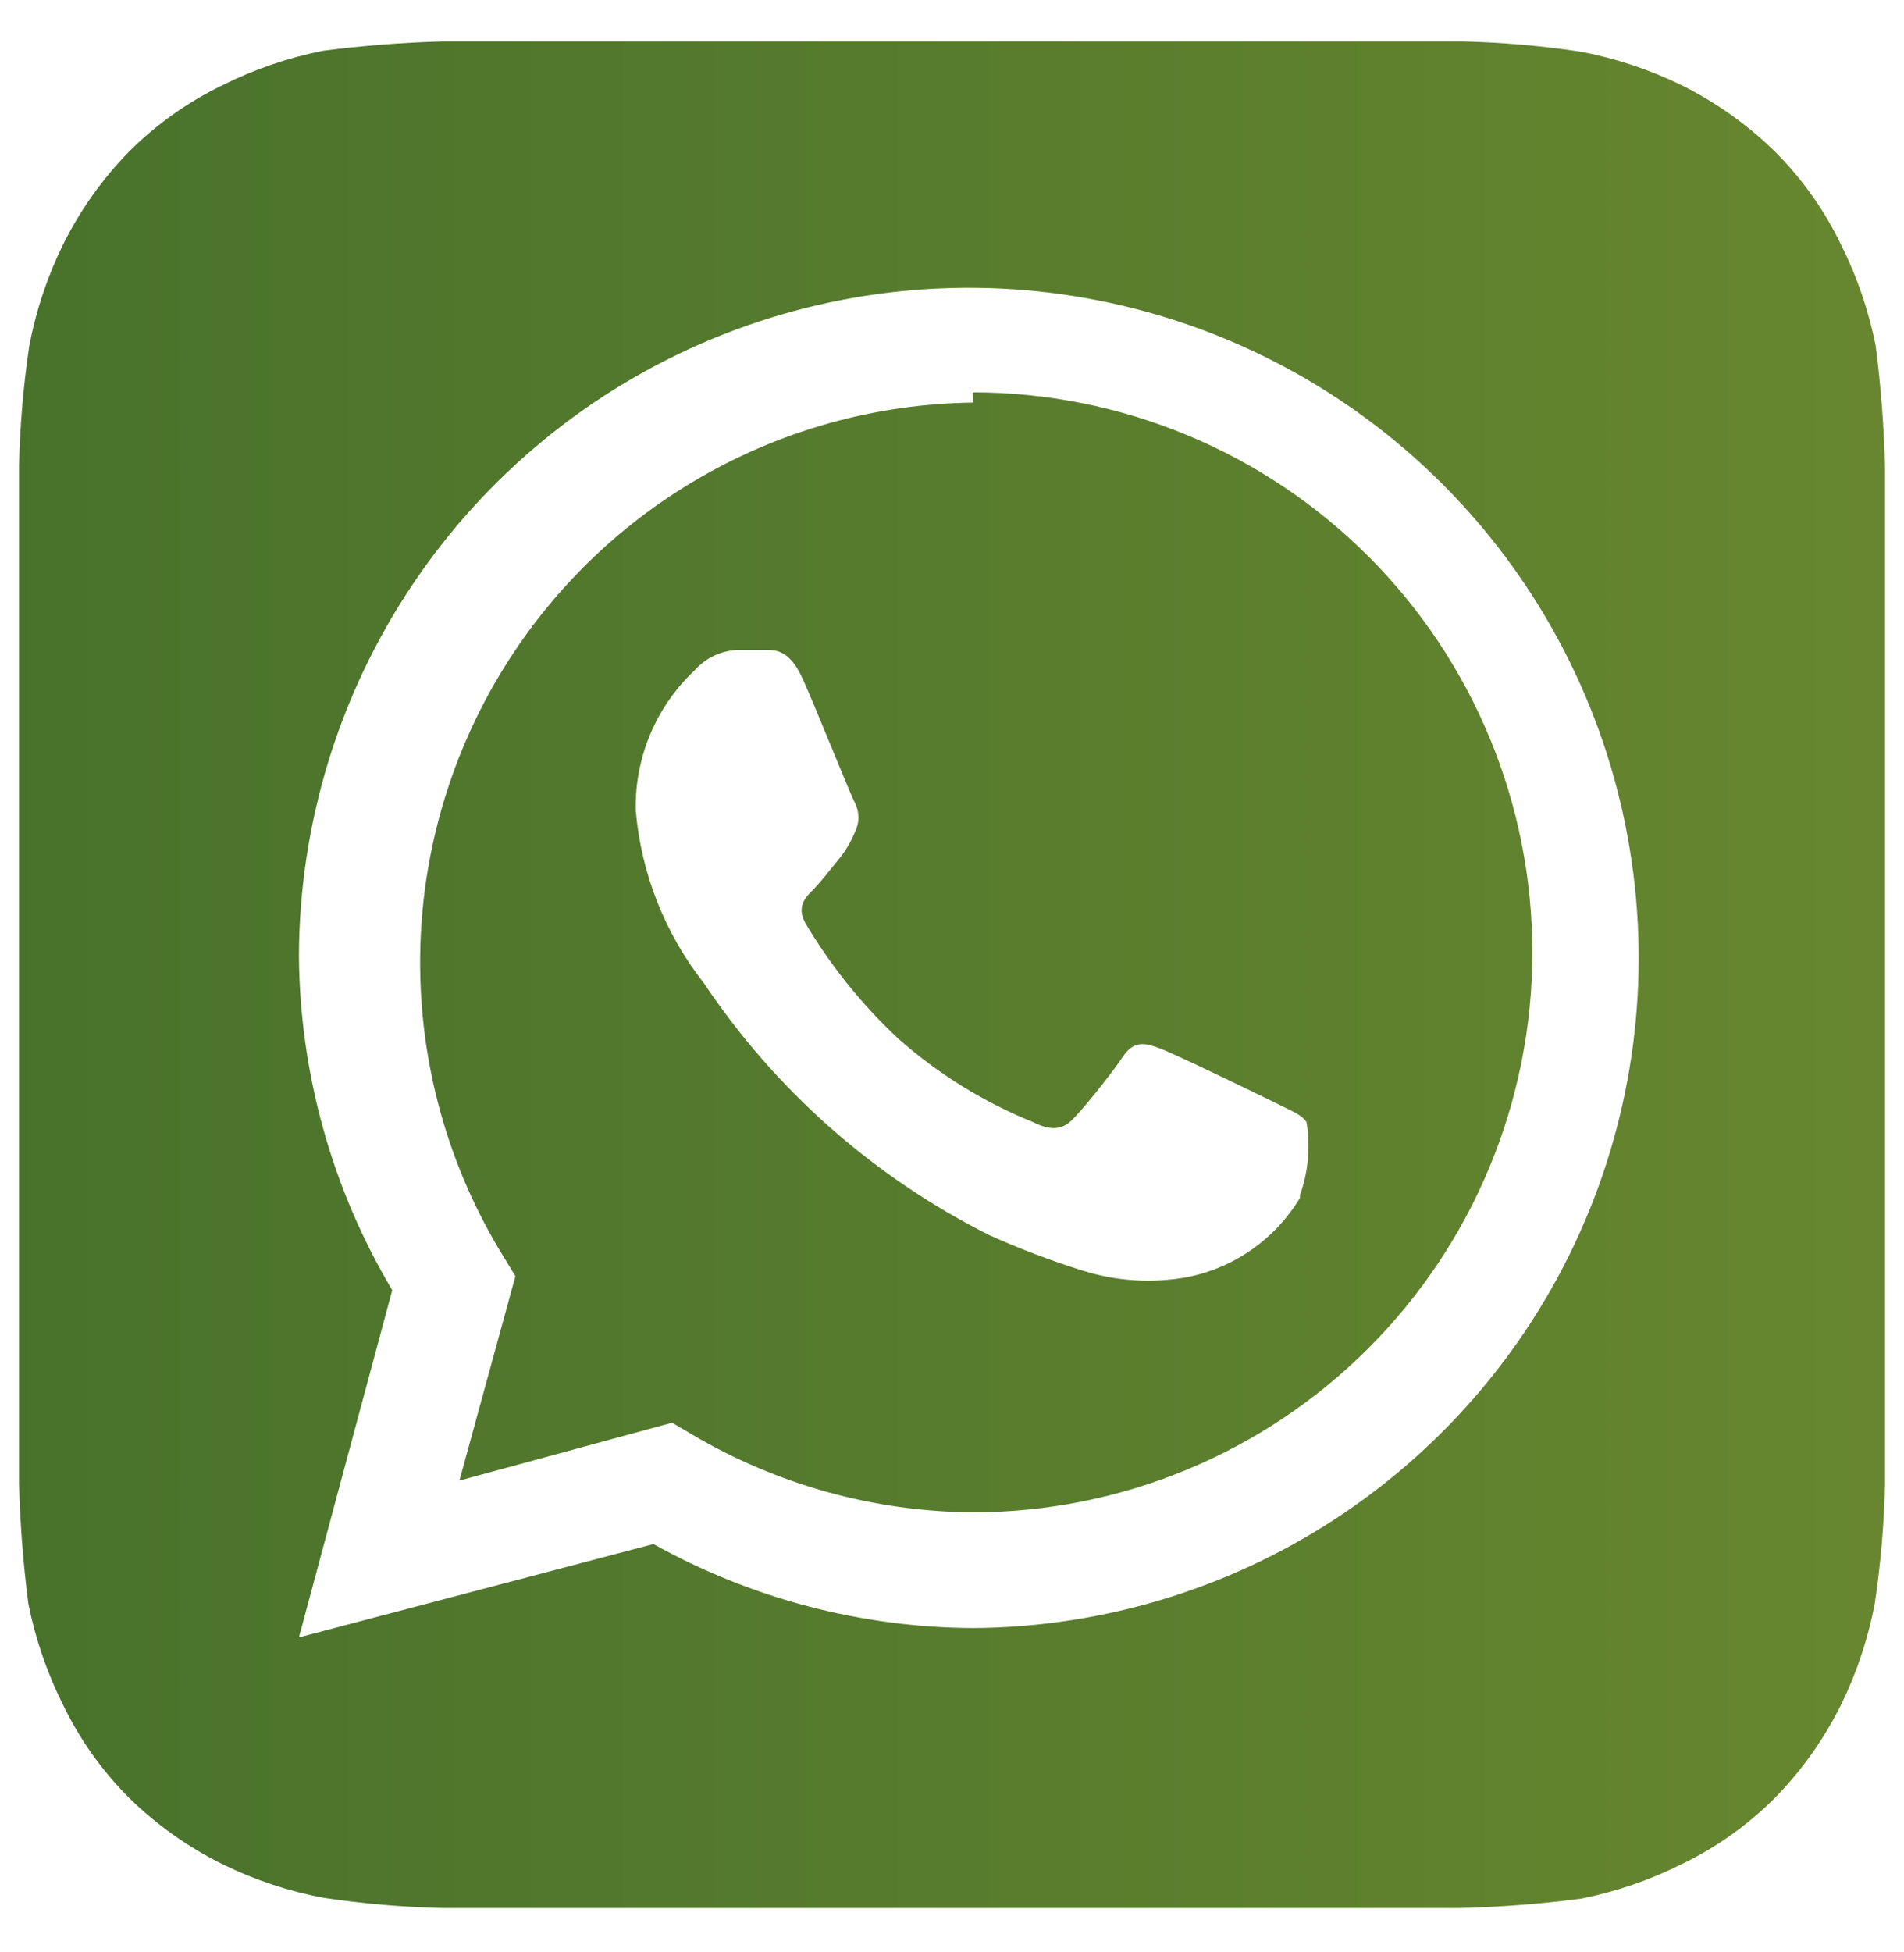<svg width="40" height="41" viewBox="0 0 40 41" fill="none" xmlns="http://www.w3.org/2000/svg">
<g clip-path="url(#clip0_2577_47928)">
<path d="M39.6 9.787C39.578 8.941 39.513 8.098 39.404 7.259C39.258 6.524 39.014 5.812 38.679 5.142C38.329 4.415 37.858 3.752 37.288 3.182C36.712 2.618 36.05 2.148 35.328 1.79C34.657 1.462 33.945 1.225 33.211 1.085C32.38 0.96 31.542 0.888 30.702 0.869H9.318C8.473 0.891 7.629 0.957 6.79 1.065C6.055 1.211 5.343 1.455 4.673 1.79C3.946 2.141 3.284 2.611 2.713 3.182C2.149 3.758 1.68 4.419 1.322 5.142C0.993 5.813 0.756 6.525 0.616 7.259C0.492 8.09 0.42 8.928 0.4 9.767V31.151C0.422 31.997 0.488 32.841 0.596 33.679C0.743 34.414 0.987 35.126 1.322 35.796C1.672 36.523 2.142 37.186 2.713 37.756C3.289 38.321 3.951 38.79 4.673 39.148C5.344 39.477 6.056 39.714 6.79 39.853C7.621 39.978 8.459 40.05 9.299 40.069H30.682C31.528 40.047 32.372 39.982 33.211 39.873C33.946 39.727 34.658 39.483 35.328 39.148C36.055 38.798 36.717 38.327 37.288 37.756C37.852 37.18 38.321 36.519 38.679 35.796C39.008 35.125 39.245 34.413 39.385 33.679C39.509 32.849 39.581 32.011 39.6 31.171V9.787ZM20.451 34.189C18.097 34.178 15.785 33.571 13.728 32.425L6.28 34.385L8.24 27.094C6.976 24.97 6.3 22.549 6.28 20.077C6.288 17.3 7.118 14.587 8.664 12.28C10.211 9.973 12.406 8.175 14.972 7.113C17.539 6.051 20.362 5.772 23.087 6.312C25.811 6.851 28.315 8.185 30.283 10.145C32.251 12.105 33.596 14.603 34.146 17.326C34.697 20.048 34.43 22.872 33.379 25.443C32.328 28.014 30.539 30.216 28.239 31.773C25.938 33.329 23.229 34.17 20.451 34.189ZM20.451 8.454C18.373 8.478 16.339 9.052 14.555 10.118C12.771 11.184 11.301 12.703 10.295 14.522C9.289 16.34 8.783 18.392 8.829 20.47C8.874 22.548 9.469 24.576 10.553 26.349L10.828 26.8L9.652 31.092L14.12 29.877L14.552 30.132C16.334 31.182 18.363 31.743 20.432 31.759C23.551 31.759 26.542 30.52 28.747 28.314C30.953 26.109 32.192 23.118 32.192 19.999C32.192 16.88 30.953 13.889 28.747 11.683C26.542 9.478 23.551 8.239 20.432 8.239L20.451 8.454ZM27.311 25.154C27.054 25.582 26.711 25.951 26.302 26.238C25.894 26.525 25.429 26.723 24.94 26.82C24.208 26.953 23.454 26.906 22.744 26.682C22.077 26.474 21.422 26.225 20.784 25.938C18.361 24.722 16.295 22.898 14.787 20.645C13.967 19.602 13.47 18.342 13.356 17.02C13.344 16.47 13.448 15.925 13.661 15.418C13.874 14.912 14.19 14.456 14.591 14.079C14.709 13.946 14.853 13.838 15.015 13.764C15.178 13.69 15.353 13.65 15.532 13.648H16.08C16.296 13.648 16.59 13.648 16.864 14.256C17.139 14.864 17.864 16.686 17.962 16.863C18.01 16.957 18.035 17.061 18.035 17.166C18.035 17.272 18.01 17.376 17.962 17.47C17.875 17.683 17.756 17.882 17.609 18.058C17.433 18.274 17.237 18.529 17.08 18.686C16.923 18.842 16.727 19.038 16.923 19.391C17.457 20.291 18.117 21.11 18.883 21.822C19.718 22.559 20.673 23.149 21.706 23.566C22.058 23.742 22.274 23.723 22.47 23.566C22.666 23.409 23.352 22.547 23.587 22.194C23.822 21.841 24.058 21.9 24.371 22.017C24.685 22.135 26.429 22.978 26.782 23.154C27.135 23.331 27.35 23.409 27.448 23.566C27.533 24.079 27.486 24.605 27.311 25.095V25.154Z" fill="url(#paint0_linear_2577_47928)"/>
</g>
<defs>
<linearGradient id="paint0_linear_2577_47928" x1="233.64" y1="22.174" x2="-1.364" y2="22.174" gradientUnits="userSpaceOnUse">
<stop stop-color="#FFEB42"/>
<stop offset="1" stop-color="#47712B"/>
</linearGradient>
<clipPath id="clip0_2577_47928">
<rect width="40" height="40" fill="white" transform="translate(0 0.469)"/>
</clipPath>
</defs>
</svg>
